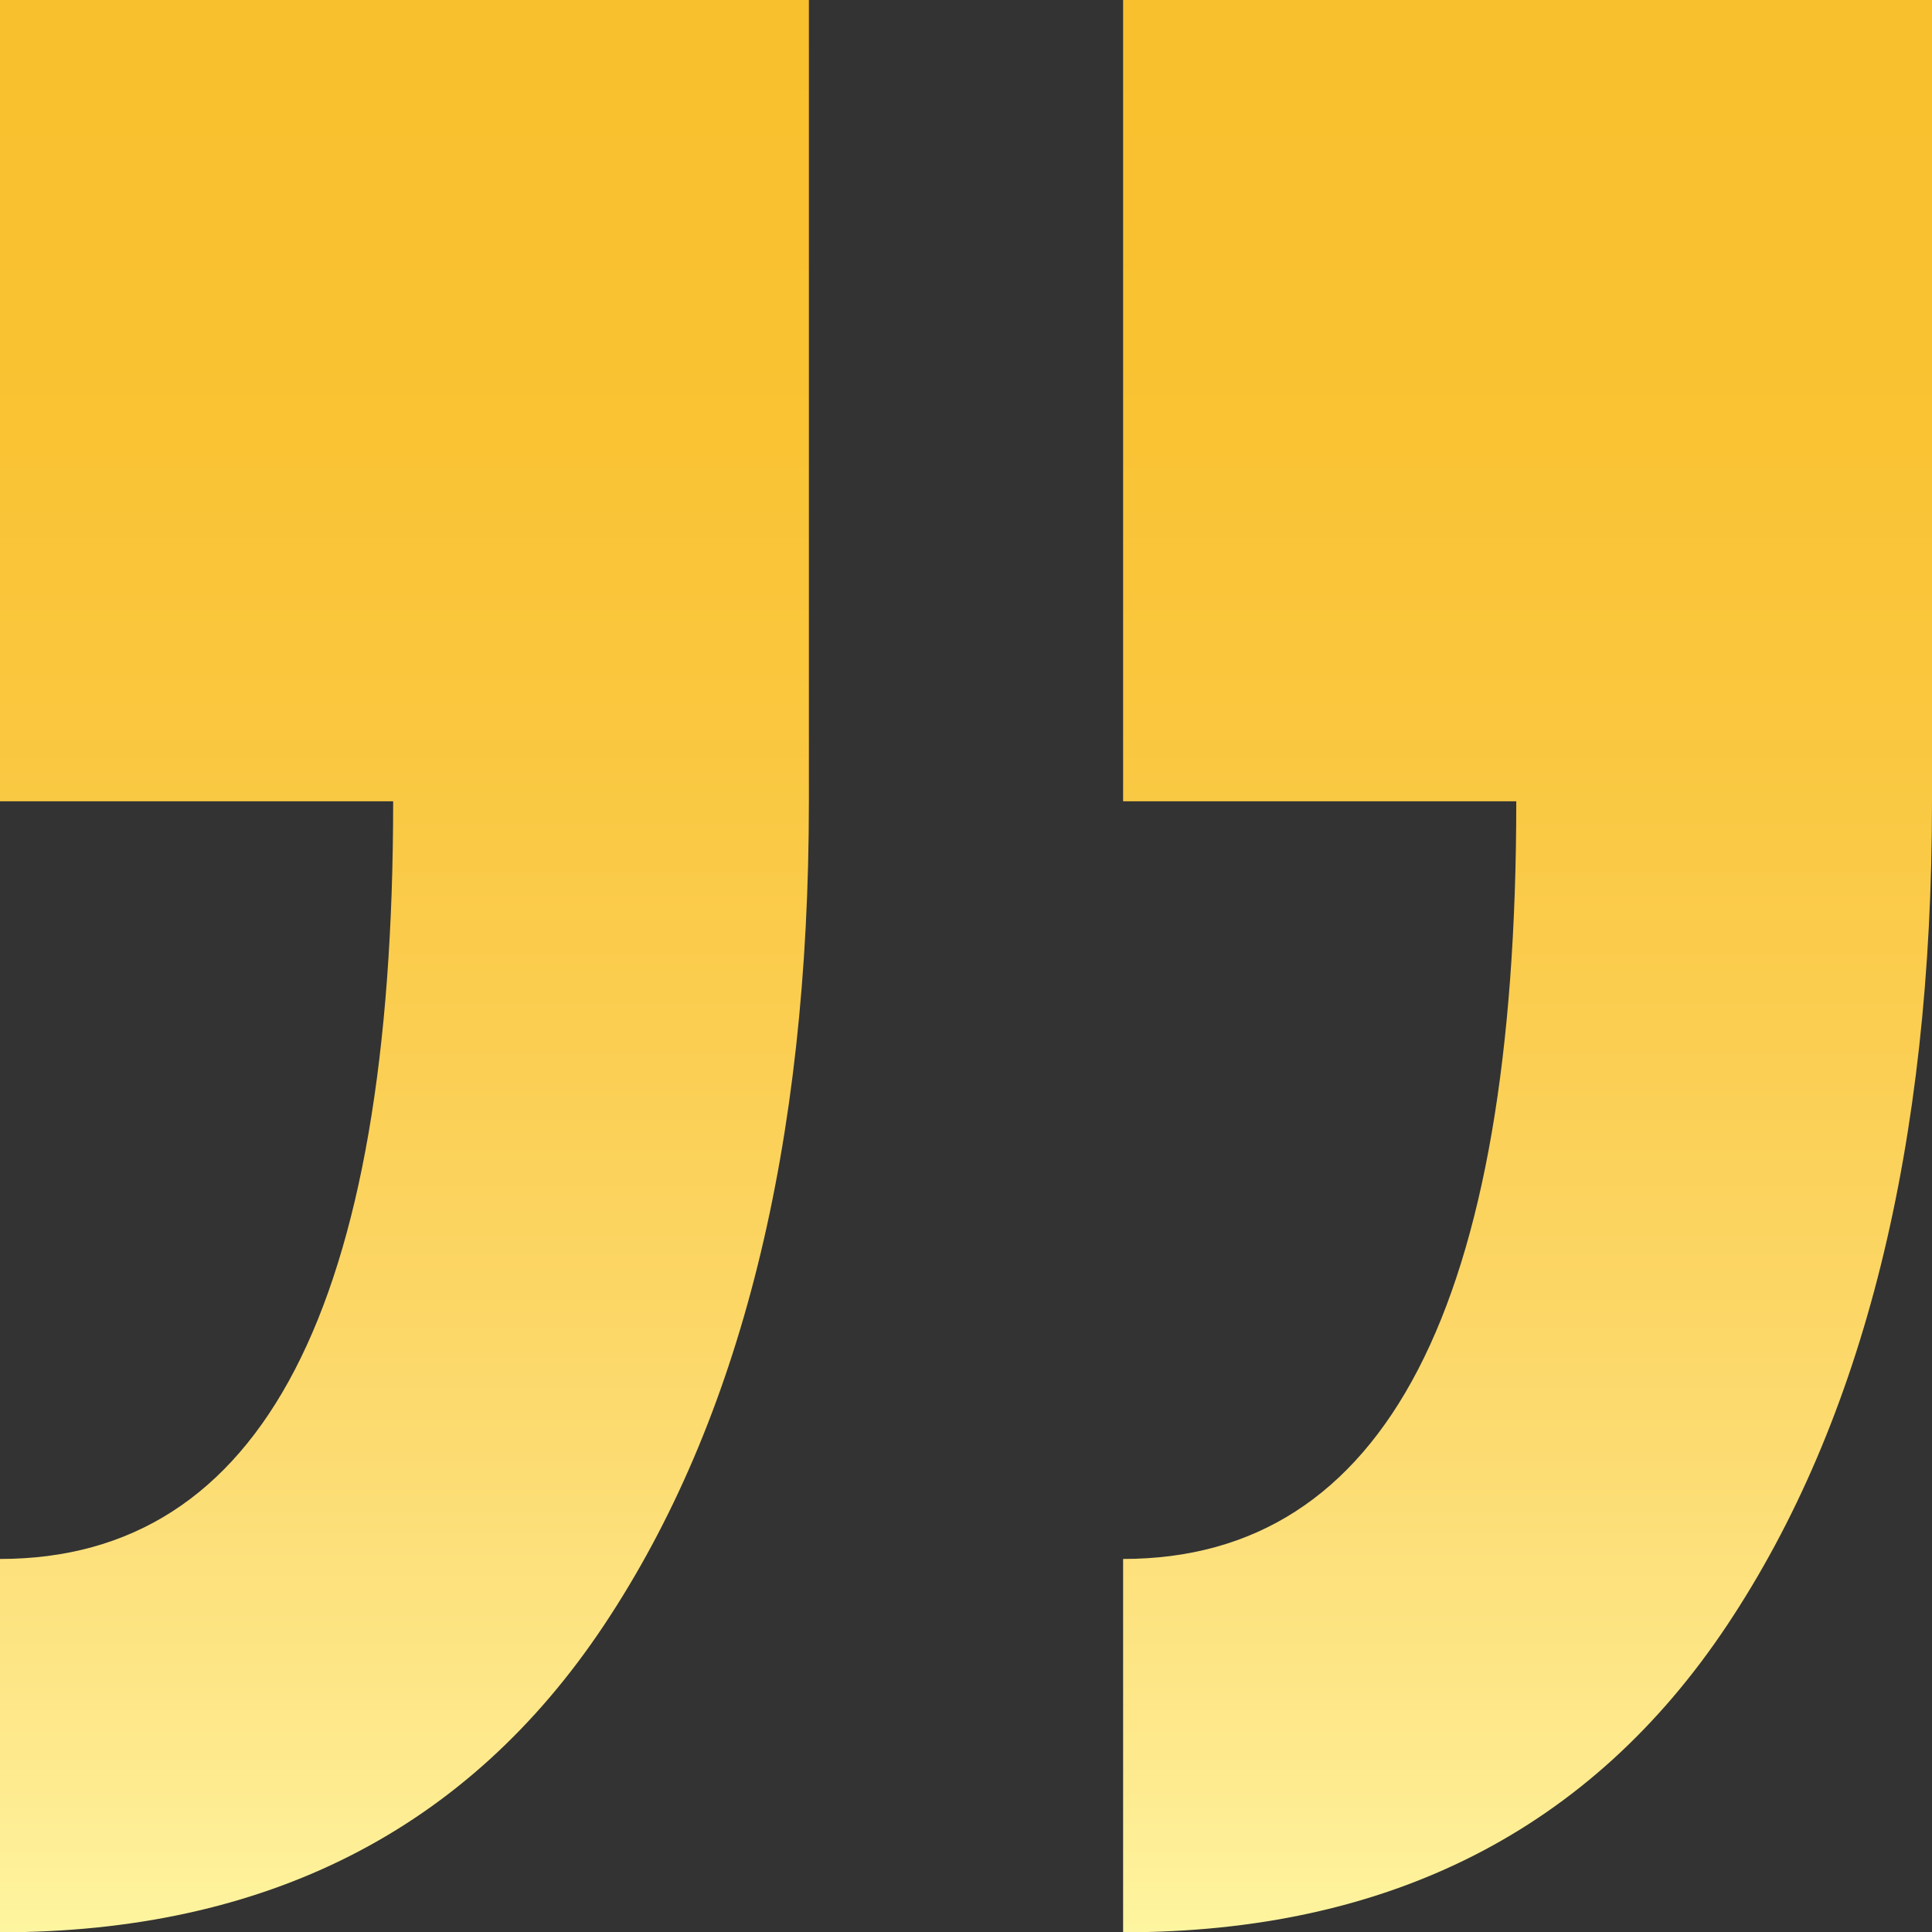 <?xml version="1.0" encoding="utf-8"?>
<!-- Generator: Adobe Illustrator 26.0.3, SVG Export Plug-In . SVG Version: 6.00 Build 0)  -->
<svg version="1.1" id="Layer_1" xmlns="http://www.w3.org/2000/svg" xmlns:xlink="http://www.w3.org/1999/xlink" x="0px" y="0px"
	 viewBox="0 0 63.39 63.4" style="enable-background:new 0 0 63.39 63.4;" xml:space="preserve">
<rect x="0" y="0" width="63.39" height="63.4" fill="#333333" stroke="none"/>
<style type="text/css">
	.st0{fill:none;}
	.st1{fill:url(#SVGID_1_);}
</style>
<rect class="st0" width="100" height="100"/>
<g>
	<linearGradient id="SVGID_1_" gradientUnits="userSpaceOnUse" x1="31.693" y1="0" x2="31.693" y2="63.399">
		<stop  offset="0" style="stop-color:#F9C02D"/>
		<stop  offset="0.186" style="stop-color:#F9C231"/>
		<stop  offset="0.371" style="stop-color:#FAC73E"/>
		<stop  offset="0.557" style="stop-color:#FBCF54"/>
		<stop  offset="0.742" style="stop-color:#FCDB70"/>
		<stop  offset="0.925" style="stop-color:#FEEB90"/>
		<stop  offset="1" style="stop-color:#FEF5A0"/>
	</linearGradient>
	<path class="st1" d="M36.85,26.3V0h26.54v26.3c0,11.28-2.24,20.29-6.72,27.02S45.57,63.4,36.85,63.4V51.15
		c8.61,0,12.9-8.29,12.9-24.86H36.85z M0,26.3V0h26.54v26.3c0,11.28-2.24,20.29-6.72,27.02S8.72,63.4,0,63.4V51.15
		c8.61,0,12.9-8.29,12.9-24.86H0z"/>
</g>
</svg>
